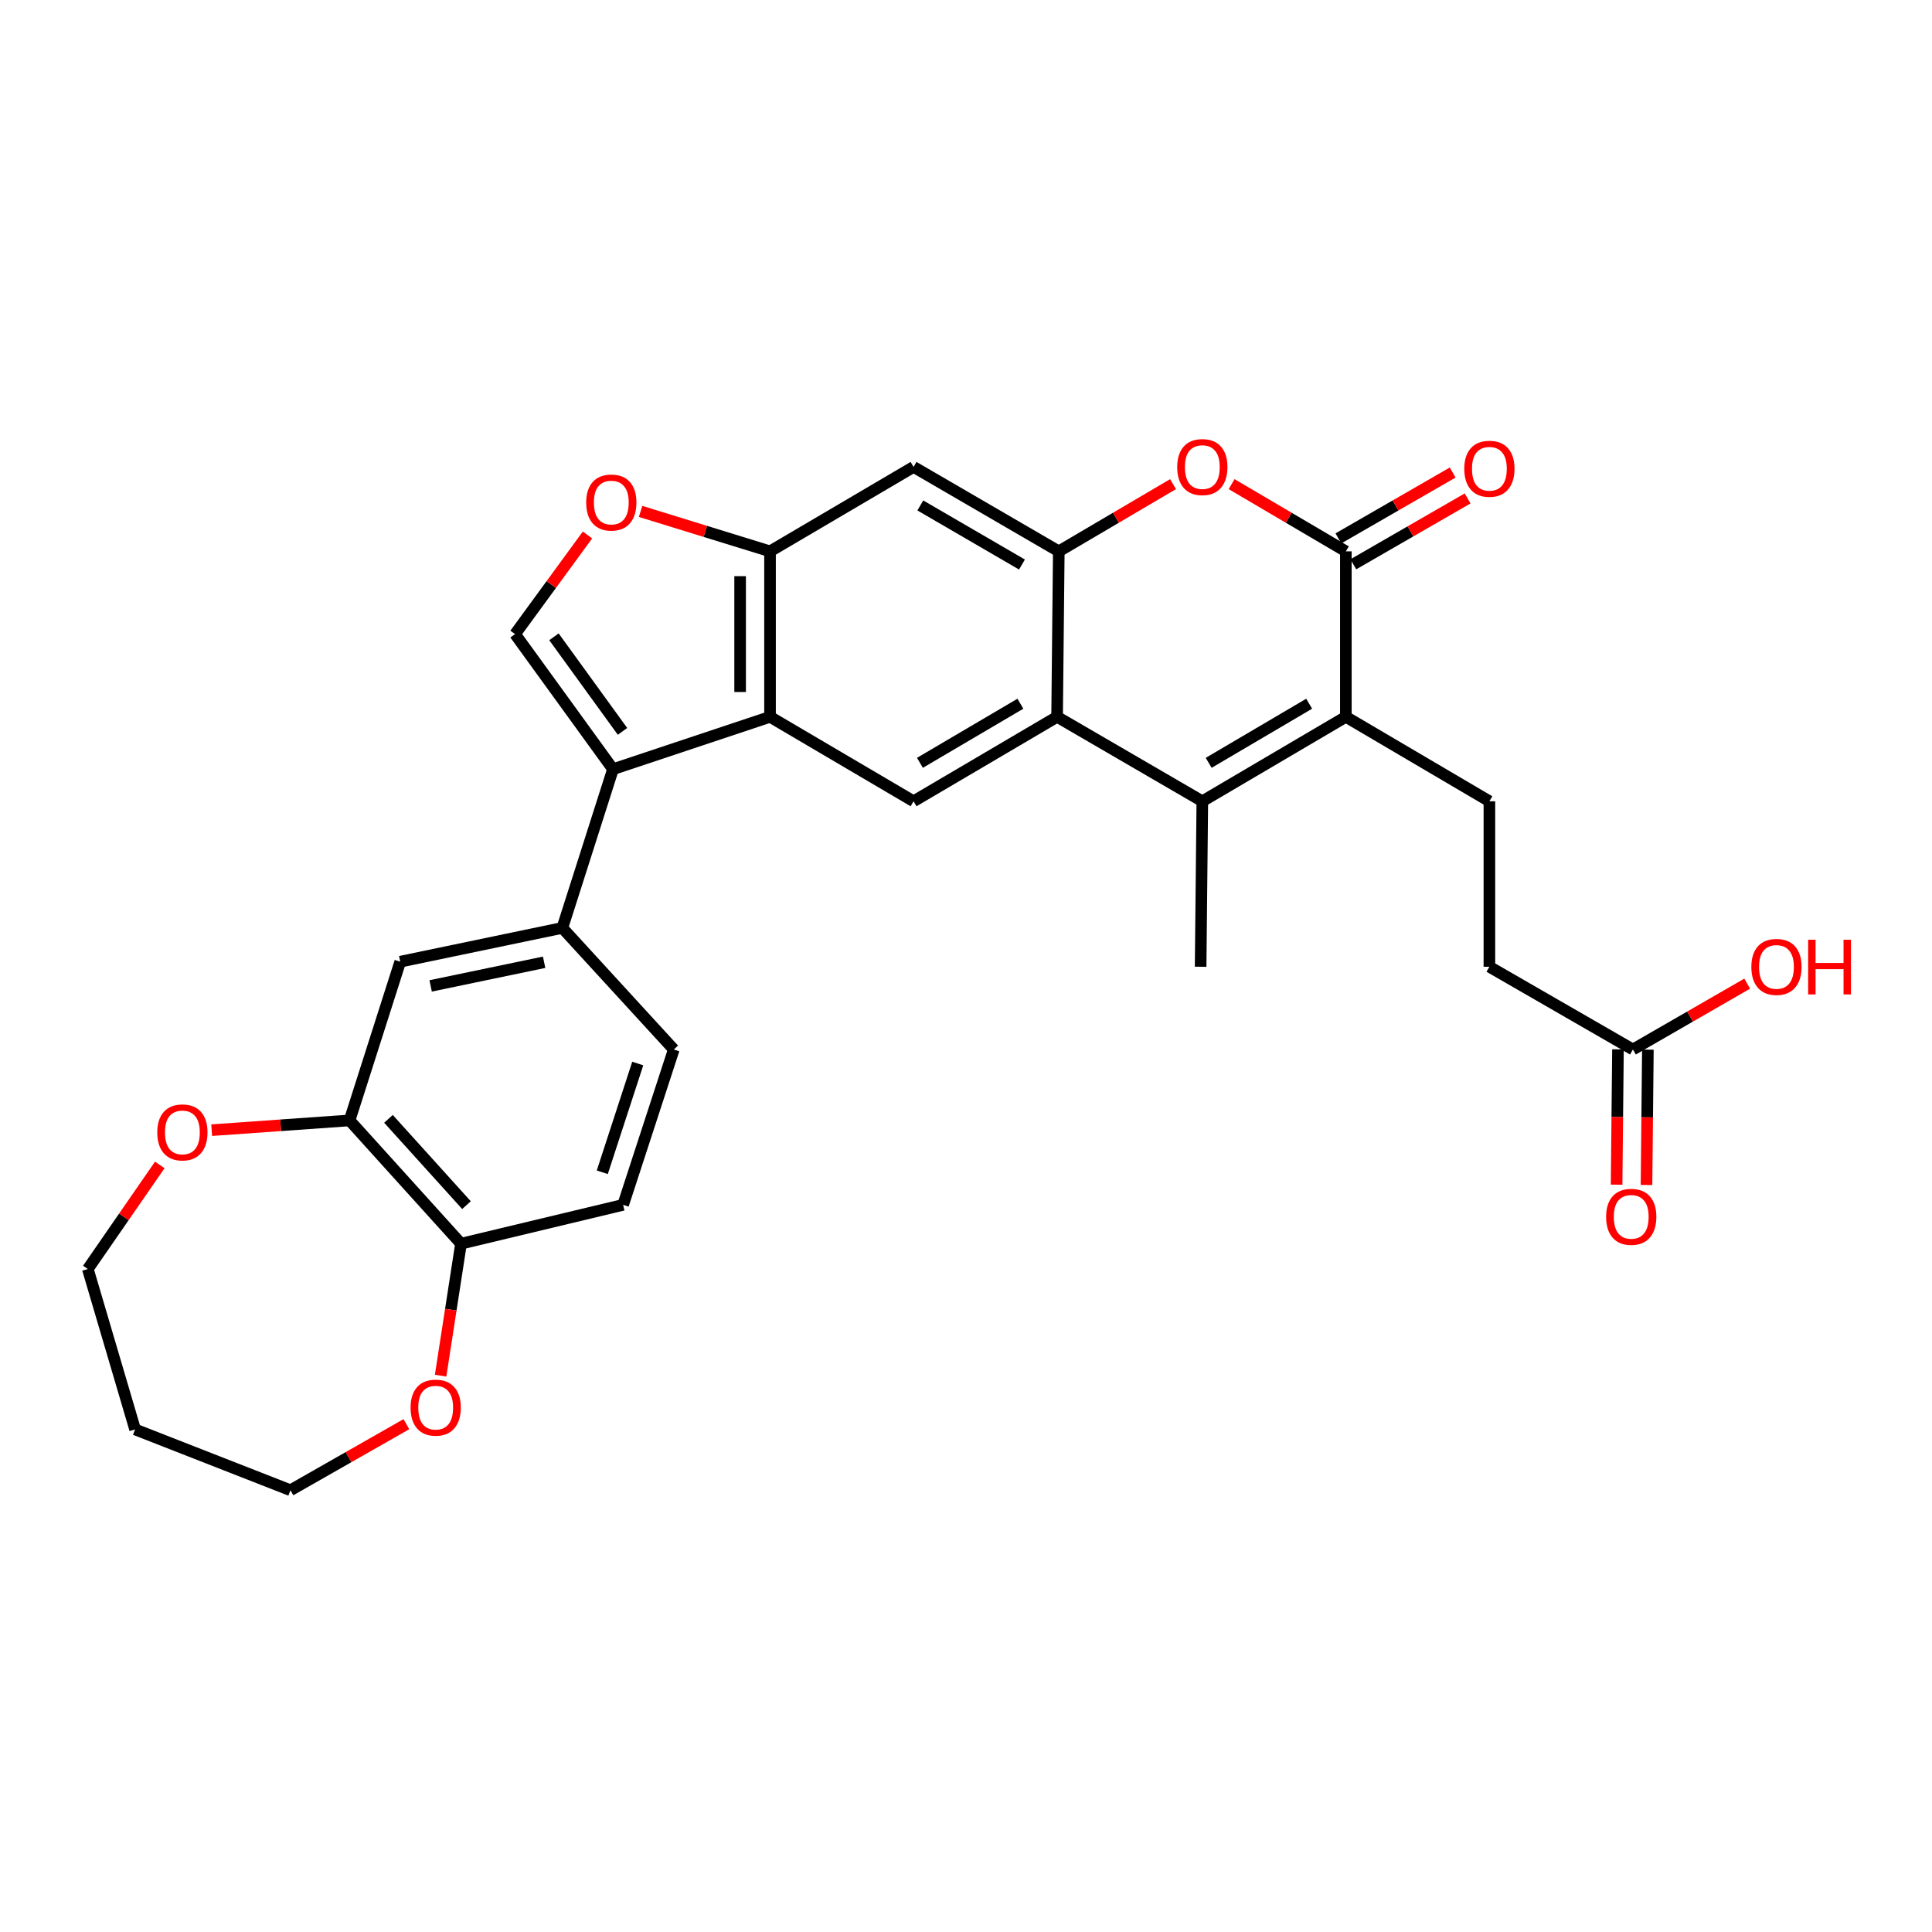 <?xml version='1.0' encoding='iso-8859-1'?>
<svg version='1.1' baseProfile='full'
              xmlns='http://www.w3.org/2000/svg'
                      xmlns:rdkit='http://www.rdkit.org/xml'
                      xmlns:xlink='http://www.w3.org/1999/xlink'
                  xml:space='preserve'
width='1000px' height='1000px' viewBox='0 0 1000 1000'>
<!-- END OF HEADER -->
<rect style='opacity:1.0;fill:#FFFFFF;stroke:none' width='1000' height='1000' x='0' y='0'> </rect>
<path class='bond-0' d='M 696.614,371.03 L 622.321,414.739' style='fill:none;fill-rule:evenodd;stroke:#000000;stroke-width:6px;stroke-linecap:butt;stroke-linejoin:miter;stroke-opacity:1' />
<path class='bond-0' d='M 677.62,364.243 L 625.615,394.84' style='fill:none;fill-rule:evenodd;stroke:#000000;stroke-width:6px;stroke-linecap:butt;stroke-linejoin:miter;stroke-opacity:1' />
<path class='bond-1' d='M 696.614,371.03 L 696.614,285.376' style='fill:none;fill-rule:evenodd;stroke:#000000;stroke-width:6px;stroke-linecap:butt;stroke-linejoin:miter;stroke-opacity:1' />
<path class='bond-2' d='M 696.614,371.03 L 770.907,414.739' style='fill:none;fill-rule:evenodd;stroke:#000000;stroke-width:6px;stroke-linecap:butt;stroke-linejoin:miter;stroke-opacity:1' />
<path class='bond-3' d='M 622.321,414.739 L 547.151,371.03' style='fill:none;fill-rule:evenodd;stroke:#000000;stroke-width:6px;stroke-linecap:butt;stroke-linejoin:miter;stroke-opacity:1' />
<path class='bond-4' d='M 622.321,414.739 L 621.444,500.394' style='fill:none;fill-rule:evenodd;stroke:#000000;stroke-width:6px;stroke-linecap:butt;stroke-linejoin:miter;stroke-opacity:1' />
<path class='bond-5' d='M 696.614,285.376 L 667.045,267.983' style='fill:none;fill-rule:evenodd;stroke:#000000;stroke-width:6px;stroke-linecap:butt;stroke-linejoin:miter;stroke-opacity:1' />
<path class='bond-5' d='M 667.045,267.983 L 637.476,250.59' style='fill:none;fill-rule:evenodd;stroke:#FF0000;stroke-width:6px;stroke-linecap:butt;stroke-linejoin:miter;stroke-opacity:1' />
<path class='bond-6' d='M 700.48,292.082 L 730.054,275.035' style='fill:none;fill-rule:evenodd;stroke:#000000;stroke-width:6px;stroke-linecap:butt;stroke-linejoin:miter;stroke-opacity:1' />
<path class='bond-6' d='M 730.054,275.035 L 759.629,257.988' style='fill:none;fill-rule:evenodd;stroke:#FF0000;stroke-width:6px;stroke-linecap:butt;stroke-linejoin:miter;stroke-opacity:1' />
<path class='bond-6' d='M 692.749,278.67 L 722.323,261.623' style='fill:none;fill-rule:evenodd;stroke:#000000;stroke-width:6px;stroke-linecap:butt;stroke-linejoin:miter;stroke-opacity:1' />
<path class='bond-6' d='M 722.323,261.623 L 751.898,244.576' style='fill:none;fill-rule:evenodd;stroke:#FF0000;stroke-width:6px;stroke-linecap:butt;stroke-linejoin:miter;stroke-opacity:1' />
<path class='bond-7' d='M 317.28,398.131 L 398.565,371.03' style='fill:none;fill-rule:evenodd;stroke:#000000;stroke-width:6px;stroke-linecap:butt;stroke-linejoin:miter;stroke-opacity:1' />
<path class='bond-8' d='M 317.28,398.131 L 266.587,328.207' style='fill:none;fill-rule:evenodd;stroke:#000000;stroke-width:6px;stroke-linecap:butt;stroke-linejoin:miter;stroke-opacity:1' />
<path class='bond-8' d='M 322.21,378.556 L 286.725,329.609' style='fill:none;fill-rule:evenodd;stroke:#000000;stroke-width:6px;stroke-linecap:butt;stroke-linejoin:miter;stroke-opacity:1' />
<path class='bond-9' d='M 317.28,398.131 L 291.065,480.285' style='fill:none;fill-rule:evenodd;stroke:#000000;stroke-width:6px;stroke-linecap:butt;stroke-linejoin:miter;stroke-opacity:1' />
<path class='bond-10' d='M 547.151,371.03 L 472.858,414.739' style='fill:none;fill-rule:evenodd;stroke:#000000;stroke-width:6px;stroke-linecap:butt;stroke-linejoin:miter;stroke-opacity:1' />
<path class='bond-10' d='M 528.157,364.243 L 476.152,394.84' style='fill:none;fill-rule:evenodd;stroke:#000000;stroke-width:6px;stroke-linecap:butt;stroke-linejoin:miter;stroke-opacity:1' />
<path class='bond-11' d='M 547.151,371.03 L 548.028,285.376' style='fill:none;fill-rule:evenodd;stroke:#000000;stroke-width:6px;stroke-linecap:butt;stroke-linejoin:miter;stroke-opacity:1' />
<path class='bond-12' d='M 548.028,285.376 L 577.597,267.983' style='fill:none;fill-rule:evenodd;stroke:#000000;stroke-width:6px;stroke-linecap:butt;stroke-linejoin:miter;stroke-opacity:1' />
<path class='bond-12' d='M 577.597,267.983 L 607.166,250.59' style='fill:none;fill-rule:evenodd;stroke:#FF0000;stroke-width:6px;stroke-linecap:butt;stroke-linejoin:miter;stroke-opacity:1' />
<path class='bond-13' d='M 548.028,285.376 L 472.858,241.676' style='fill:none;fill-rule:evenodd;stroke:#000000;stroke-width:6px;stroke-linecap:butt;stroke-linejoin:miter;stroke-opacity:1' />
<path class='bond-13' d='M 528.972,292.205 L 476.353,261.615' style='fill:none;fill-rule:evenodd;stroke:#000000;stroke-width:6px;stroke-linecap:butt;stroke-linejoin:miter;stroke-opacity:1' />
<path class='bond-14' d='M 398.565,371.03 L 472.858,414.739' style='fill:none;fill-rule:evenodd;stroke:#000000;stroke-width:6px;stroke-linecap:butt;stroke-linejoin:miter;stroke-opacity:1' />
<path class='bond-15' d='M 398.565,371.03 L 398.565,285.376' style='fill:none;fill-rule:evenodd;stroke:#000000;stroke-width:6px;stroke-linecap:butt;stroke-linejoin:miter;stroke-opacity:1' />
<path class='bond-15' d='M 383.084,358.182 L 383.084,298.224' style='fill:none;fill-rule:evenodd;stroke:#000000;stroke-width:6px;stroke-linecap:butt;stroke-linejoin:miter;stroke-opacity:1' />
<path class='bond-16' d='M 266.587,328.207 L 285.335,302.554' style='fill:none;fill-rule:evenodd;stroke:#000000;stroke-width:6px;stroke-linecap:butt;stroke-linejoin:miter;stroke-opacity:1' />
<path class='bond-16' d='M 285.335,302.554 L 304.082,276.901' style='fill:none;fill-rule:evenodd;stroke:#FF0000;stroke-width:6px;stroke-linecap:butt;stroke-linejoin:miter;stroke-opacity:1' />
<path class='bond-17' d='M 398.565,285.376 L 472.858,241.676' style='fill:none;fill-rule:evenodd;stroke:#000000;stroke-width:6px;stroke-linecap:butt;stroke-linejoin:miter;stroke-opacity:1' />
<path class='bond-18' d='M 398.565,285.376 L 365.063,275.04' style='fill:none;fill-rule:evenodd;stroke:#000000;stroke-width:6px;stroke-linecap:butt;stroke-linejoin:miter;stroke-opacity:1' />
<path class='bond-18' d='M 365.063,275.04 L 331.561,264.704' style='fill:none;fill-rule:evenodd;stroke:#FF0000;stroke-width:6px;stroke-linecap:butt;stroke-linejoin:miter;stroke-opacity:1' />
<path class='bond-19' d='M 291.065,480.285 L 207.156,497.77' style='fill:none;fill-rule:evenodd;stroke:#000000;stroke-width:6px;stroke-linecap:butt;stroke-linejoin:miter;stroke-opacity:1' />
<path class='bond-19' d='M 281.637,498.064 L 222.901,510.303' style='fill:none;fill-rule:evenodd;stroke:#000000;stroke-width:6px;stroke-linecap:butt;stroke-linejoin:miter;stroke-opacity:1' />
<path class='bond-20' d='M 291.065,480.285 L 348.75,543.217' style='fill:none;fill-rule:evenodd;stroke:#000000;stroke-width:6px;stroke-linecap:butt;stroke-linejoin:miter;stroke-opacity:1' />
<path class='bond-21' d='M 180.933,579.924 L 207.156,497.77' style='fill:none;fill-rule:evenodd;stroke:#000000;stroke-width:6px;stroke-linecap:butt;stroke-linejoin:miter;stroke-opacity:1' />
<path class='bond-22' d='M 180.933,579.924 L 145.251,582.449' style='fill:none;fill-rule:evenodd;stroke:#000000;stroke-width:6px;stroke-linecap:butt;stroke-linejoin:miter;stroke-opacity:1' />
<path class='bond-22' d='M 145.251,582.449 L 109.57,584.975' style='fill:none;fill-rule:evenodd;stroke:#FF0000;stroke-width:6px;stroke-linecap:butt;stroke-linejoin:miter;stroke-opacity:1' />
<path class='bond-23' d='M 180.933,579.924 L 238.618,643.733' style='fill:none;fill-rule:evenodd;stroke:#000000;stroke-width:6px;stroke-linecap:butt;stroke-linejoin:miter;stroke-opacity:1' />
<path class='bond-23' d='M 201.07,579.114 L 241.449,623.78' style='fill:none;fill-rule:evenodd;stroke:#000000;stroke-width:6px;stroke-linecap:butt;stroke-linejoin:miter;stroke-opacity:1' />
<path class='bond-24' d='M 770.907,414.739 L 770.907,500.394' style='fill:none;fill-rule:evenodd;stroke:#000000;stroke-width:6px;stroke-linecap:butt;stroke-linejoin:miter;stroke-opacity:1' />
<path class='bond-25' d='M 238.618,643.733 L 322.526,623.625' style='fill:none;fill-rule:evenodd;stroke:#000000;stroke-width:6px;stroke-linecap:butt;stroke-linejoin:miter;stroke-opacity:1' />
<path class='bond-26' d='M 238.618,643.733 L 233.337,677.889' style='fill:none;fill-rule:evenodd;stroke:#000000;stroke-width:6px;stroke-linecap:butt;stroke-linejoin:miter;stroke-opacity:1' />
<path class='bond-26' d='M 233.337,677.889 L 228.056,712.046' style='fill:none;fill-rule:evenodd;stroke:#FF0000;stroke-width:6px;stroke-linecap:butt;stroke-linejoin:miter;stroke-opacity:1' />
<path class='bond-27' d='M 845.2,543.217 L 770.907,500.394' style='fill:none;fill-rule:evenodd;stroke:#000000;stroke-width:6px;stroke-linecap:butt;stroke-linejoin:miter;stroke-opacity:1' />
<path class='bond-28' d='M 837.46,543.138 L 837.105,578.162' style='fill:none;fill-rule:evenodd;stroke:#000000;stroke-width:6px;stroke-linecap:butt;stroke-linejoin:miter;stroke-opacity:1' />
<path class='bond-28' d='M 837.105,578.162 L 836.75,613.186' style='fill:none;fill-rule:evenodd;stroke:#FF0000;stroke-width:6px;stroke-linecap:butt;stroke-linejoin:miter;stroke-opacity:1' />
<path class='bond-28' d='M 852.94,543.295 L 852.585,578.319' style='fill:none;fill-rule:evenodd;stroke:#000000;stroke-width:6px;stroke-linecap:butt;stroke-linejoin:miter;stroke-opacity:1' />
<path class='bond-28' d='M 852.585,578.319 L 852.23,613.343' style='fill:none;fill-rule:evenodd;stroke:#FF0000;stroke-width:6px;stroke-linecap:butt;stroke-linejoin:miter;stroke-opacity:1' />
<path class='bond-29' d='M 845.2,543.217 L 874.774,526.17' style='fill:none;fill-rule:evenodd;stroke:#000000;stroke-width:6px;stroke-linecap:butt;stroke-linejoin:miter;stroke-opacity:1' />
<path class='bond-29' d='M 874.774,526.17 L 904.349,509.123' style='fill:none;fill-rule:evenodd;stroke:#FF0000;stroke-width:6px;stroke-linecap:butt;stroke-linejoin:miter;stroke-opacity:1' />
<path class='bond-30' d='M 82.708,602.96 L 64.081,629.9' style='fill:none;fill-rule:evenodd;stroke:#FF0000;stroke-width:6px;stroke-linecap:butt;stroke-linejoin:miter;stroke-opacity:1' />
<path class='bond-30' d='M 64.081,629.9 L 45.455,656.84' style='fill:none;fill-rule:evenodd;stroke:#000000;stroke-width:6px;stroke-linecap:butt;stroke-linejoin:miter;stroke-opacity:1' />
<path class='bond-31' d='M 348.75,543.217 L 322.526,623.625' style='fill:none;fill-rule:evenodd;stroke:#000000;stroke-width:6px;stroke-linecap:butt;stroke-linejoin:miter;stroke-opacity:1' />
<path class='bond-31' d='M 330.098,550.478 L 311.742,606.763' style='fill:none;fill-rule:evenodd;stroke:#000000;stroke-width:6px;stroke-linecap:butt;stroke-linejoin:miter;stroke-opacity:1' />
<path class='bond-32' d='M 210.347,737.15 L 180.344,754.246' style='fill:none;fill-rule:evenodd;stroke:#FF0000;stroke-width:6px;stroke-linecap:butt;stroke-linejoin:miter;stroke-opacity:1' />
<path class='bond-32' d='M 180.344,754.246 L 150.34,771.342' style='fill:none;fill-rule:evenodd;stroke:#000000;stroke-width:6px;stroke-linecap:butt;stroke-linejoin:miter;stroke-opacity:1' />
<path class='bond-33' d='M 69.932,739.872 L 45.455,656.84' style='fill:none;fill-rule:evenodd;stroke:#000000;stroke-width:6px;stroke-linecap:butt;stroke-linejoin:miter;stroke-opacity:1' />
<path class='bond-34' d='M 69.932,739.872 L 150.34,771.342' style='fill:none;fill-rule:evenodd;stroke:#000000;stroke-width:6px;stroke-linecap:butt;stroke-linejoin:miter;stroke-opacity:1' />
<path  class='atom-7' d='M 609.321 241.756
Q 609.321 234.956, 612.681 231.156
Q 616.041 227.356, 622.321 227.356
Q 628.601 227.356, 631.961 231.156
Q 635.321 234.956, 635.321 241.756
Q 635.321 248.636, 631.921 252.556
Q 628.521 256.436, 622.321 256.436
Q 616.081 256.436, 612.681 252.556
Q 609.321 248.676, 609.321 241.756
M 622.321 253.236
Q 626.641 253.236, 628.961 250.356
Q 631.321 247.436, 631.321 241.756
Q 631.321 236.196, 628.961 233.396
Q 626.641 230.556, 622.321 230.556
Q 618.001 230.556, 615.641 233.356
Q 613.321 236.156, 613.321 241.756
Q 613.321 247.476, 615.641 250.356
Q 618.001 253.236, 622.321 253.236
' fill='#FF0000'/>
<path  class='atom-11' d='M 303.411 260.11
Q 303.411 253.31, 306.771 249.51
Q 310.131 245.71, 316.411 245.71
Q 322.691 245.71, 326.051 249.51
Q 329.411 253.31, 329.411 260.11
Q 329.411 266.99, 326.011 270.91
Q 322.611 274.79, 316.411 274.79
Q 310.171 274.79, 306.771 270.91
Q 303.411 267.03, 303.411 260.11
M 316.411 271.59
Q 320.731 271.59, 323.051 268.71
Q 325.411 265.79, 325.411 260.11
Q 325.411 254.55, 323.051 251.75
Q 320.731 248.91, 316.411 248.91
Q 312.091 248.91, 309.731 251.71
Q 307.411 254.51, 307.411 260.11
Q 307.411 265.83, 309.731 268.71
Q 312.091 271.59, 316.411 271.59
' fill='#FF0000'/>
<path  class='atom-19' d='M 757.907 242.633
Q 757.907 235.833, 761.267 232.033
Q 764.627 228.233, 770.907 228.233
Q 777.187 228.233, 780.547 232.033
Q 783.907 235.833, 783.907 242.633
Q 783.907 249.513, 780.507 253.433
Q 777.107 257.313, 770.907 257.313
Q 764.667 257.313, 761.267 253.433
Q 757.907 249.553, 757.907 242.633
M 770.907 254.113
Q 775.227 254.113, 777.547 251.233
Q 779.907 248.313, 779.907 242.633
Q 779.907 237.073, 777.547 234.273
Q 775.227 231.433, 770.907 231.433
Q 766.587 231.433, 764.227 234.233
Q 761.907 237.033, 761.907 242.633
Q 761.907 248.353, 764.227 251.233
Q 766.587 254.113, 770.907 254.113
' fill='#FF0000'/>
<path  class='atom-20' d='M 81.401 586.128
Q 81.401 579.328, 84.761 575.528
Q 88.121 571.728, 94.401 571.728
Q 100.681 571.728, 104.041 575.528
Q 107.401 579.328, 107.401 586.128
Q 107.401 593.008, 104.001 596.928
Q 100.601 600.808, 94.401 600.808
Q 88.161 600.808, 84.761 596.928
Q 81.401 593.048, 81.401 586.128
M 94.401 597.608
Q 98.721 597.608, 101.041 594.728
Q 103.401 591.808, 103.401 586.128
Q 103.401 580.568, 101.041 577.768
Q 98.721 574.928, 94.401 574.928
Q 90.081 574.928, 87.721 577.728
Q 85.401 580.528, 85.401 586.128
Q 85.401 591.848, 87.721 594.728
Q 90.081 597.608, 94.401 597.608
' fill='#FF0000'/>
<path  class='atom-22' d='M 212.51 728.59
Q 212.51 721.79, 215.87 717.99
Q 219.23 714.19, 225.51 714.19
Q 231.79 714.19, 235.15 717.99
Q 238.51 721.79, 238.51 728.59
Q 238.51 735.47, 235.11 739.39
Q 231.71 743.27, 225.51 743.27
Q 219.27 743.27, 215.87 739.39
Q 212.51 735.51, 212.51 728.59
M 225.51 740.07
Q 229.83 740.07, 232.15 737.19
Q 234.51 734.27, 234.51 728.59
Q 234.51 723.03, 232.15 720.23
Q 229.83 717.39, 225.51 717.39
Q 221.19 717.39, 218.83 720.19
Q 216.51 722.99, 216.51 728.59
Q 216.51 734.31, 218.83 737.19
Q 221.19 740.07, 225.51 740.07
' fill='#FF0000'/>
<path  class='atom-23' d='M 831.323 629.828
Q 831.323 623.028, 834.683 619.228
Q 838.043 615.428, 844.323 615.428
Q 850.603 615.428, 853.963 619.228
Q 857.323 623.028, 857.323 629.828
Q 857.323 636.708, 853.923 640.628
Q 850.523 644.508, 844.323 644.508
Q 838.083 644.508, 834.683 640.628
Q 831.323 636.748, 831.323 629.828
M 844.323 641.308
Q 848.643 641.308, 850.963 638.428
Q 853.323 635.508, 853.323 629.828
Q 853.323 624.268, 850.963 621.468
Q 848.643 618.628, 844.323 618.628
Q 840.003 618.628, 837.643 621.428
Q 835.323 624.228, 835.323 629.828
Q 835.323 635.548, 837.643 638.428
Q 840.003 641.308, 844.323 641.308
' fill='#FF0000'/>
<path  class='atom-27' d='M 906.493 500.474
Q 906.493 493.674, 909.853 489.874
Q 913.213 486.074, 919.493 486.074
Q 925.773 486.074, 929.133 489.874
Q 932.493 493.674, 932.493 500.474
Q 932.493 507.354, 929.093 511.274
Q 925.693 515.154, 919.493 515.154
Q 913.253 515.154, 909.853 511.274
Q 906.493 507.394, 906.493 500.474
M 919.493 511.954
Q 923.813 511.954, 926.133 509.074
Q 928.493 506.154, 928.493 500.474
Q 928.493 494.914, 926.133 492.114
Q 923.813 489.274, 919.493 489.274
Q 915.173 489.274, 912.813 492.074
Q 910.493 494.874, 910.493 500.474
Q 910.493 506.194, 912.813 509.074
Q 915.173 511.954, 919.493 511.954
' fill='#FF0000'/>
<path  class='atom-27' d='M 935.893 486.394
L 939.733 486.394
L 939.733 498.434
L 954.213 498.434
L 954.213 486.394
L 958.053 486.394
L 958.053 514.714
L 954.213 514.714
L 954.213 501.634
L 939.733 501.634
L 939.733 514.714
L 935.893 514.714
L 935.893 486.394
' fill='#FF0000'/>
</svg>
